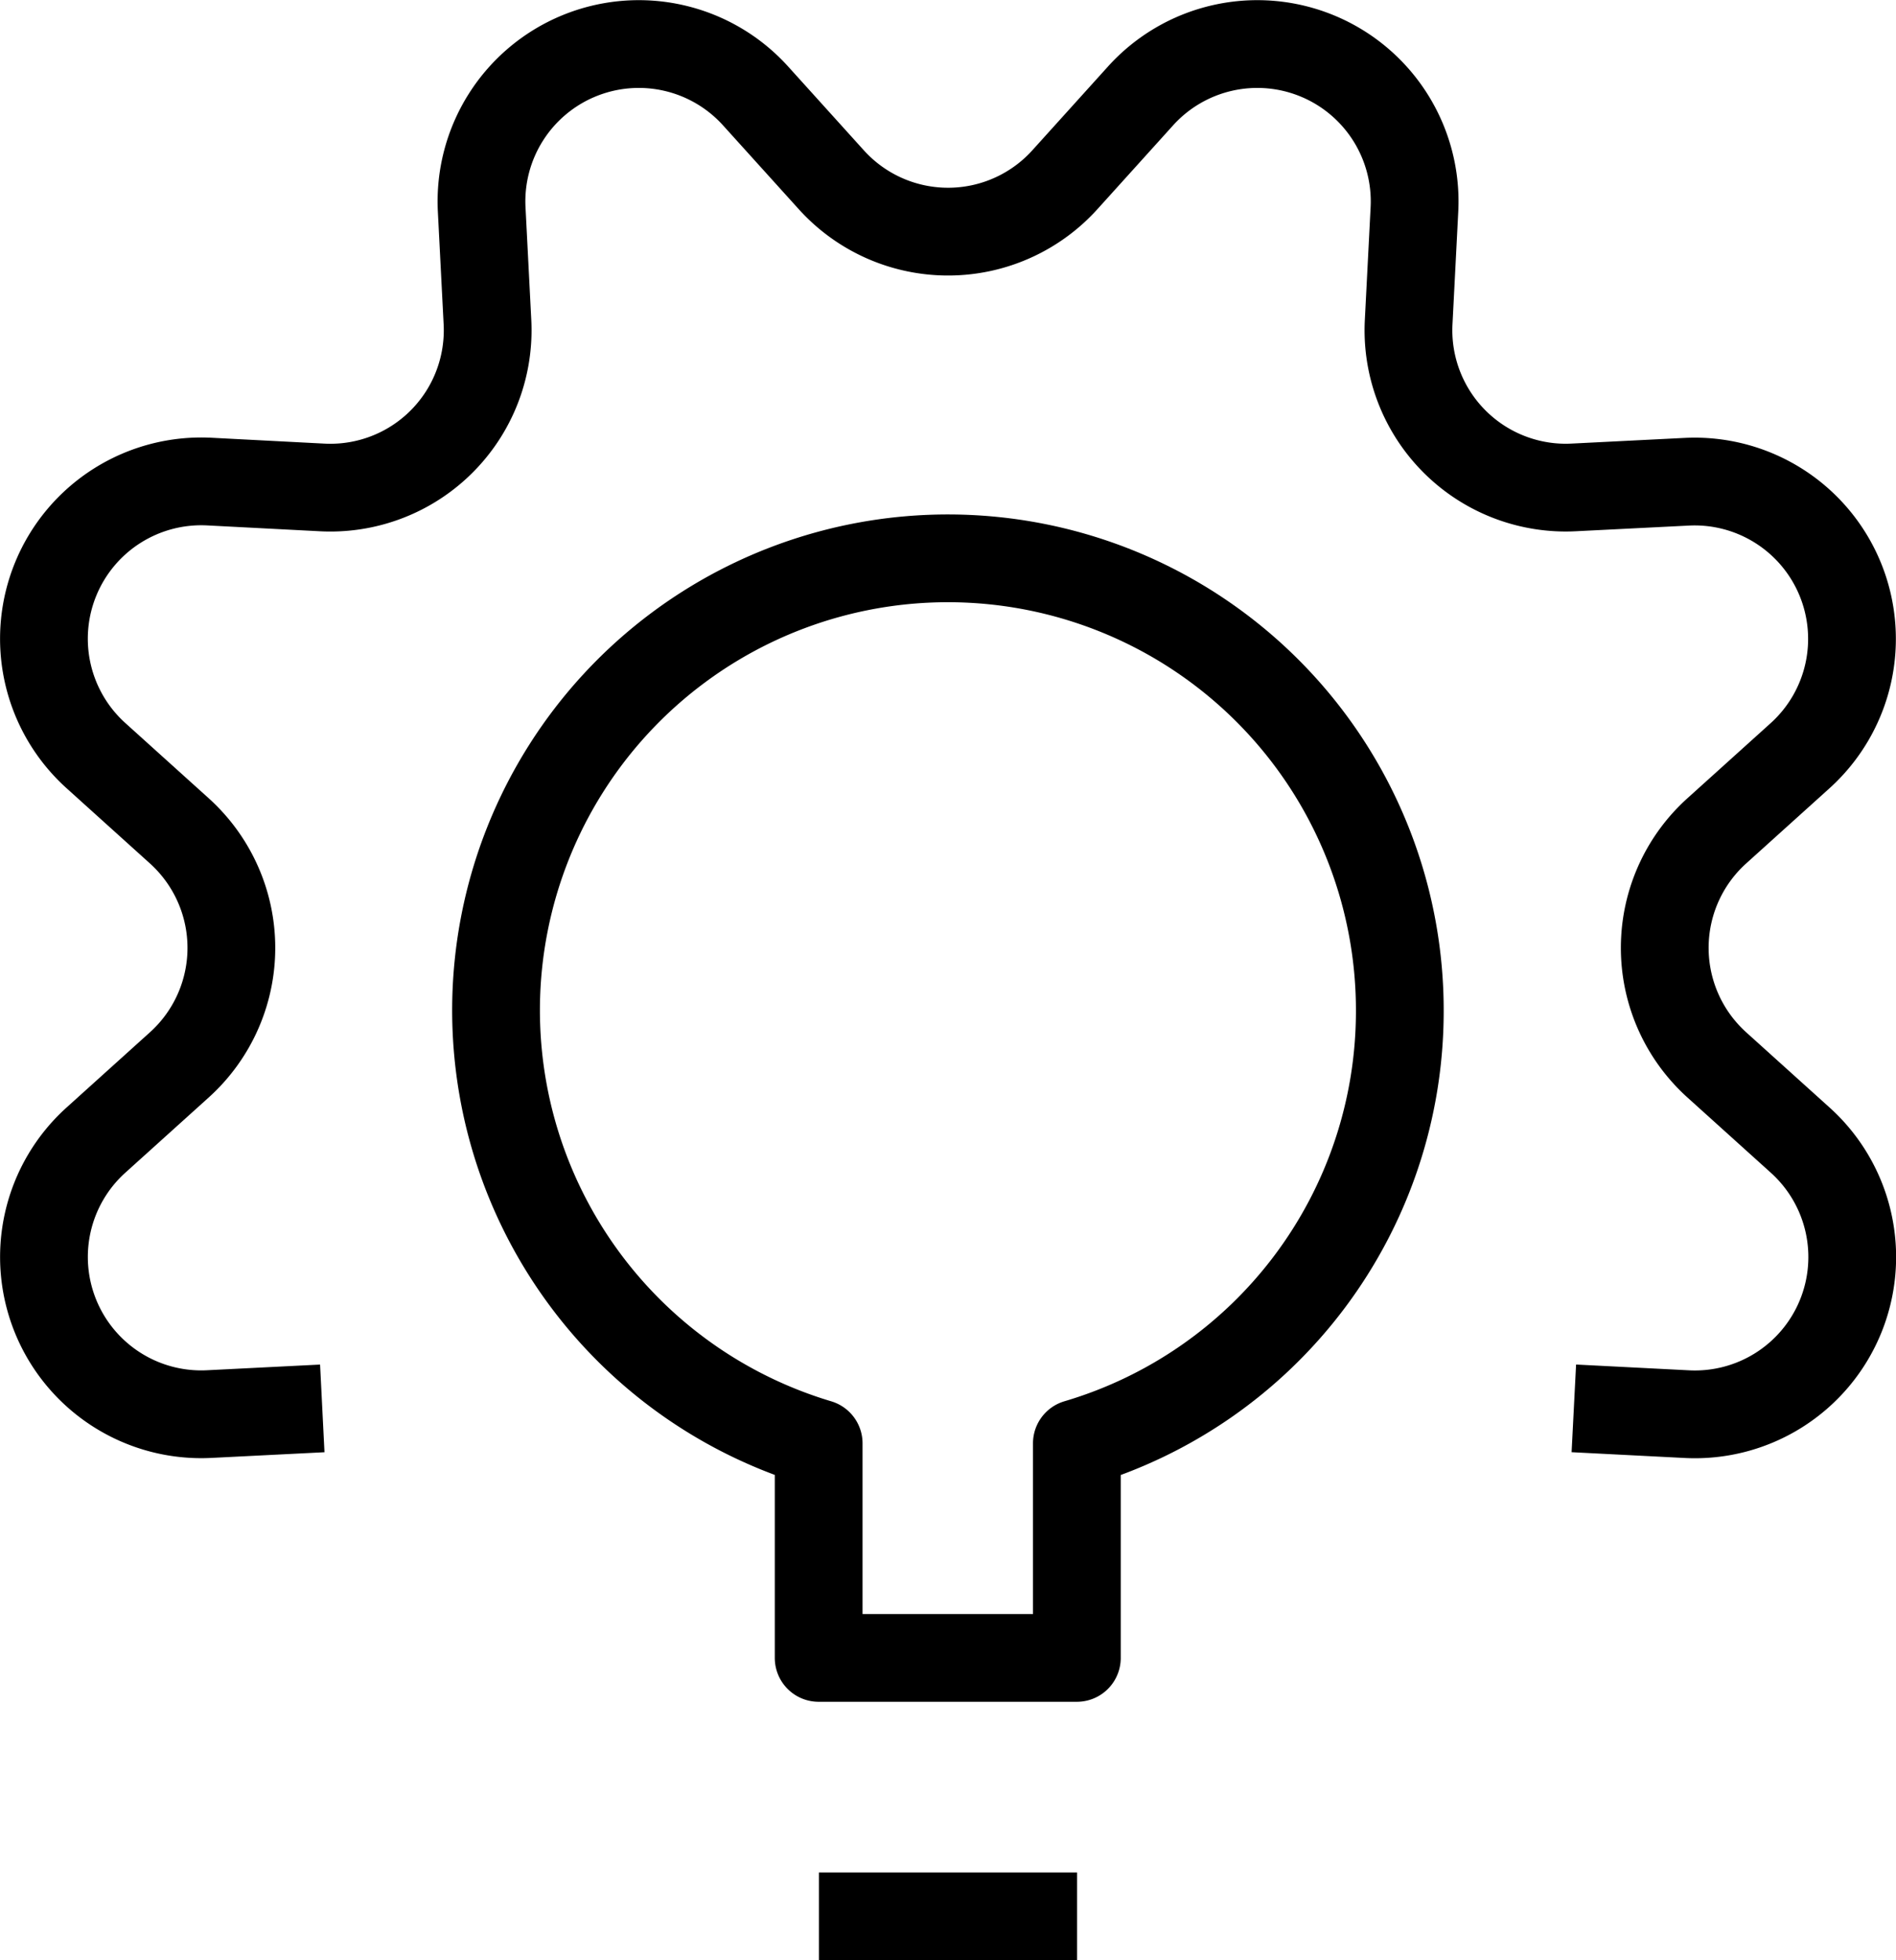 <svg xmlns="http://www.w3.org/2000/svg" width="48.612" height="50.251" viewBox="0 0 48.612 50.251">
  <g id="About-icon-4" transform="translate(-453.694 -777.874)">
    <rect id="Rectangle_39" data-name="Rectangle 39" width="48" height="48" transform="translate(454 779)" fill="#fff" opacity="0"/>
    <g id="Group_40" data-name="Group 40" transform="translate(-346.968 67.05)">
      <path id="Path_107" data-name="Path 107" d="M862.925,49.929l-2.887.145a4.033,4.033,0,0,1-2.917-7.022l2.145-1.935a4.038,4.038,0,0,0,.287-5.7,3.987,3.987,0,0,0-.287-.288l-2.145-1.935a4.034,4.034,0,0,1,2.917-7.024l2.887.15a4.033,4.033,0,0,0,4.235-3.823,3.954,3.954,0,0,0,0-.417l-.148-2.887a4.034,4.034,0,0,1,7.024-2.908l1.938,2.145a4.035,4.035,0,0,0,5.7.292,4.1,4.1,0,0,0,.292-.292l1.937-2.145a4.034,4.034,0,0,1,7.024,2.908l-.148,2.887a4.035,4.035,0,0,0,3.818,4.239,3.982,3.982,0,0,0,.417,0l2.887-.145a4.034,4.034,0,0,1,2.917,7.02l-2.145,1.935a4.038,4.038,0,0,0-.287,5.7,3.962,3.962,0,0,0,.287.288l2.145,1.935a4.033,4.033,0,0,1-2.911,7.024l-2.893-.148" transform="translate(-54 697)" fill="none" stroke="#000" stroke-linejoin="round" stroke-width="2.25"/>
      <line id="Line_47" data-name="Line 47" x2="6.62" transform="translate(821.658 759.95)" fill="none" stroke="#000" stroke-linejoin="round" stroke-width="2.25"/>
      <path id="Path_108" data-name="Path 108" d="M894.9,44.723a11.586,11.586,0,1,0-14.9,11.047v5.5h6.62v-5.5A11.551,11.551,0,0,0,894.9,44.723Z" transform="translate(-58.348 692.055)" fill="none" stroke="#000" stroke-linejoin="round" stroke-width="2.25"/>
    </g>
  </g>
</svg>
